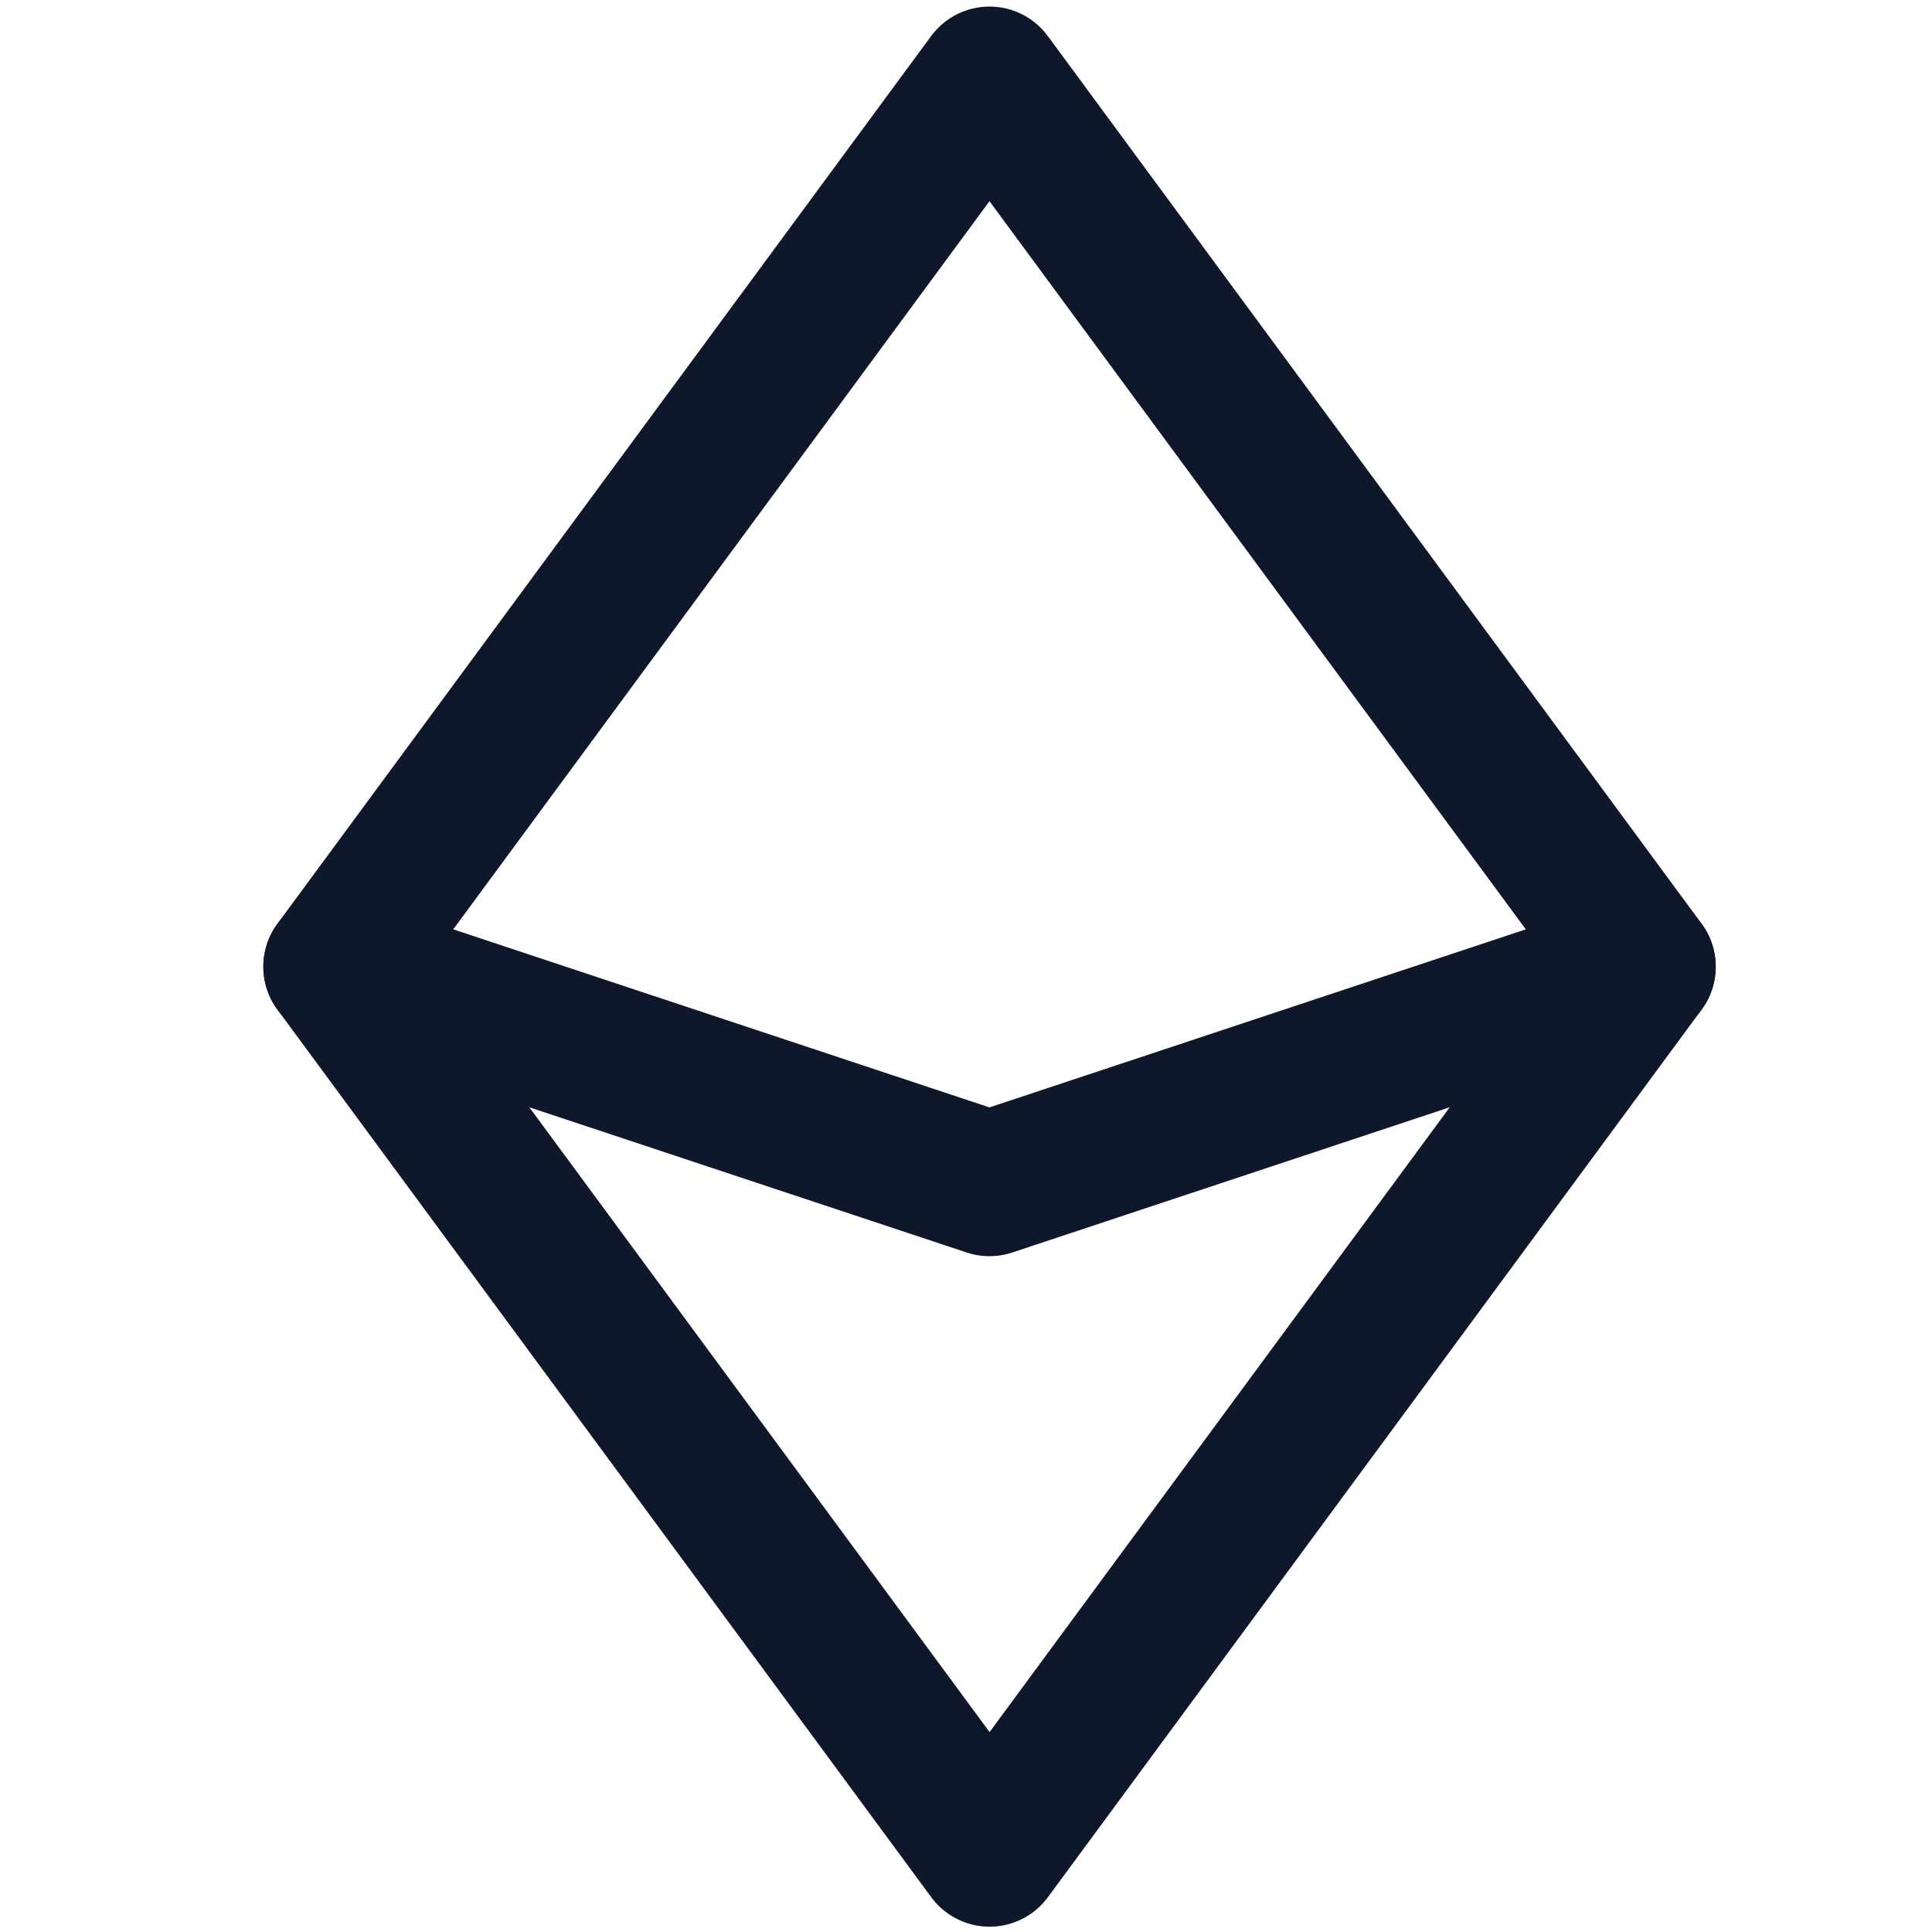 <svg xmlns="http://www.w3.org/2000/svg" width="20" height="20" viewBox="0 0 20 20" fill="none">
  <path d="M10.243 0.818L17.011 10.007L10.244 19.195L3.476 10.007L10.243 0.818Z" stroke="#0F172A" stroke-width="1.5" stroke-linecap="round" stroke-linejoin="round"/>
  <path d="M17.011 10.007L10.243 12.254L3.476 10.007" stroke="#0F172A" stroke-width="1.5" stroke-linecap="round" stroke-linejoin="round"/>
</svg>